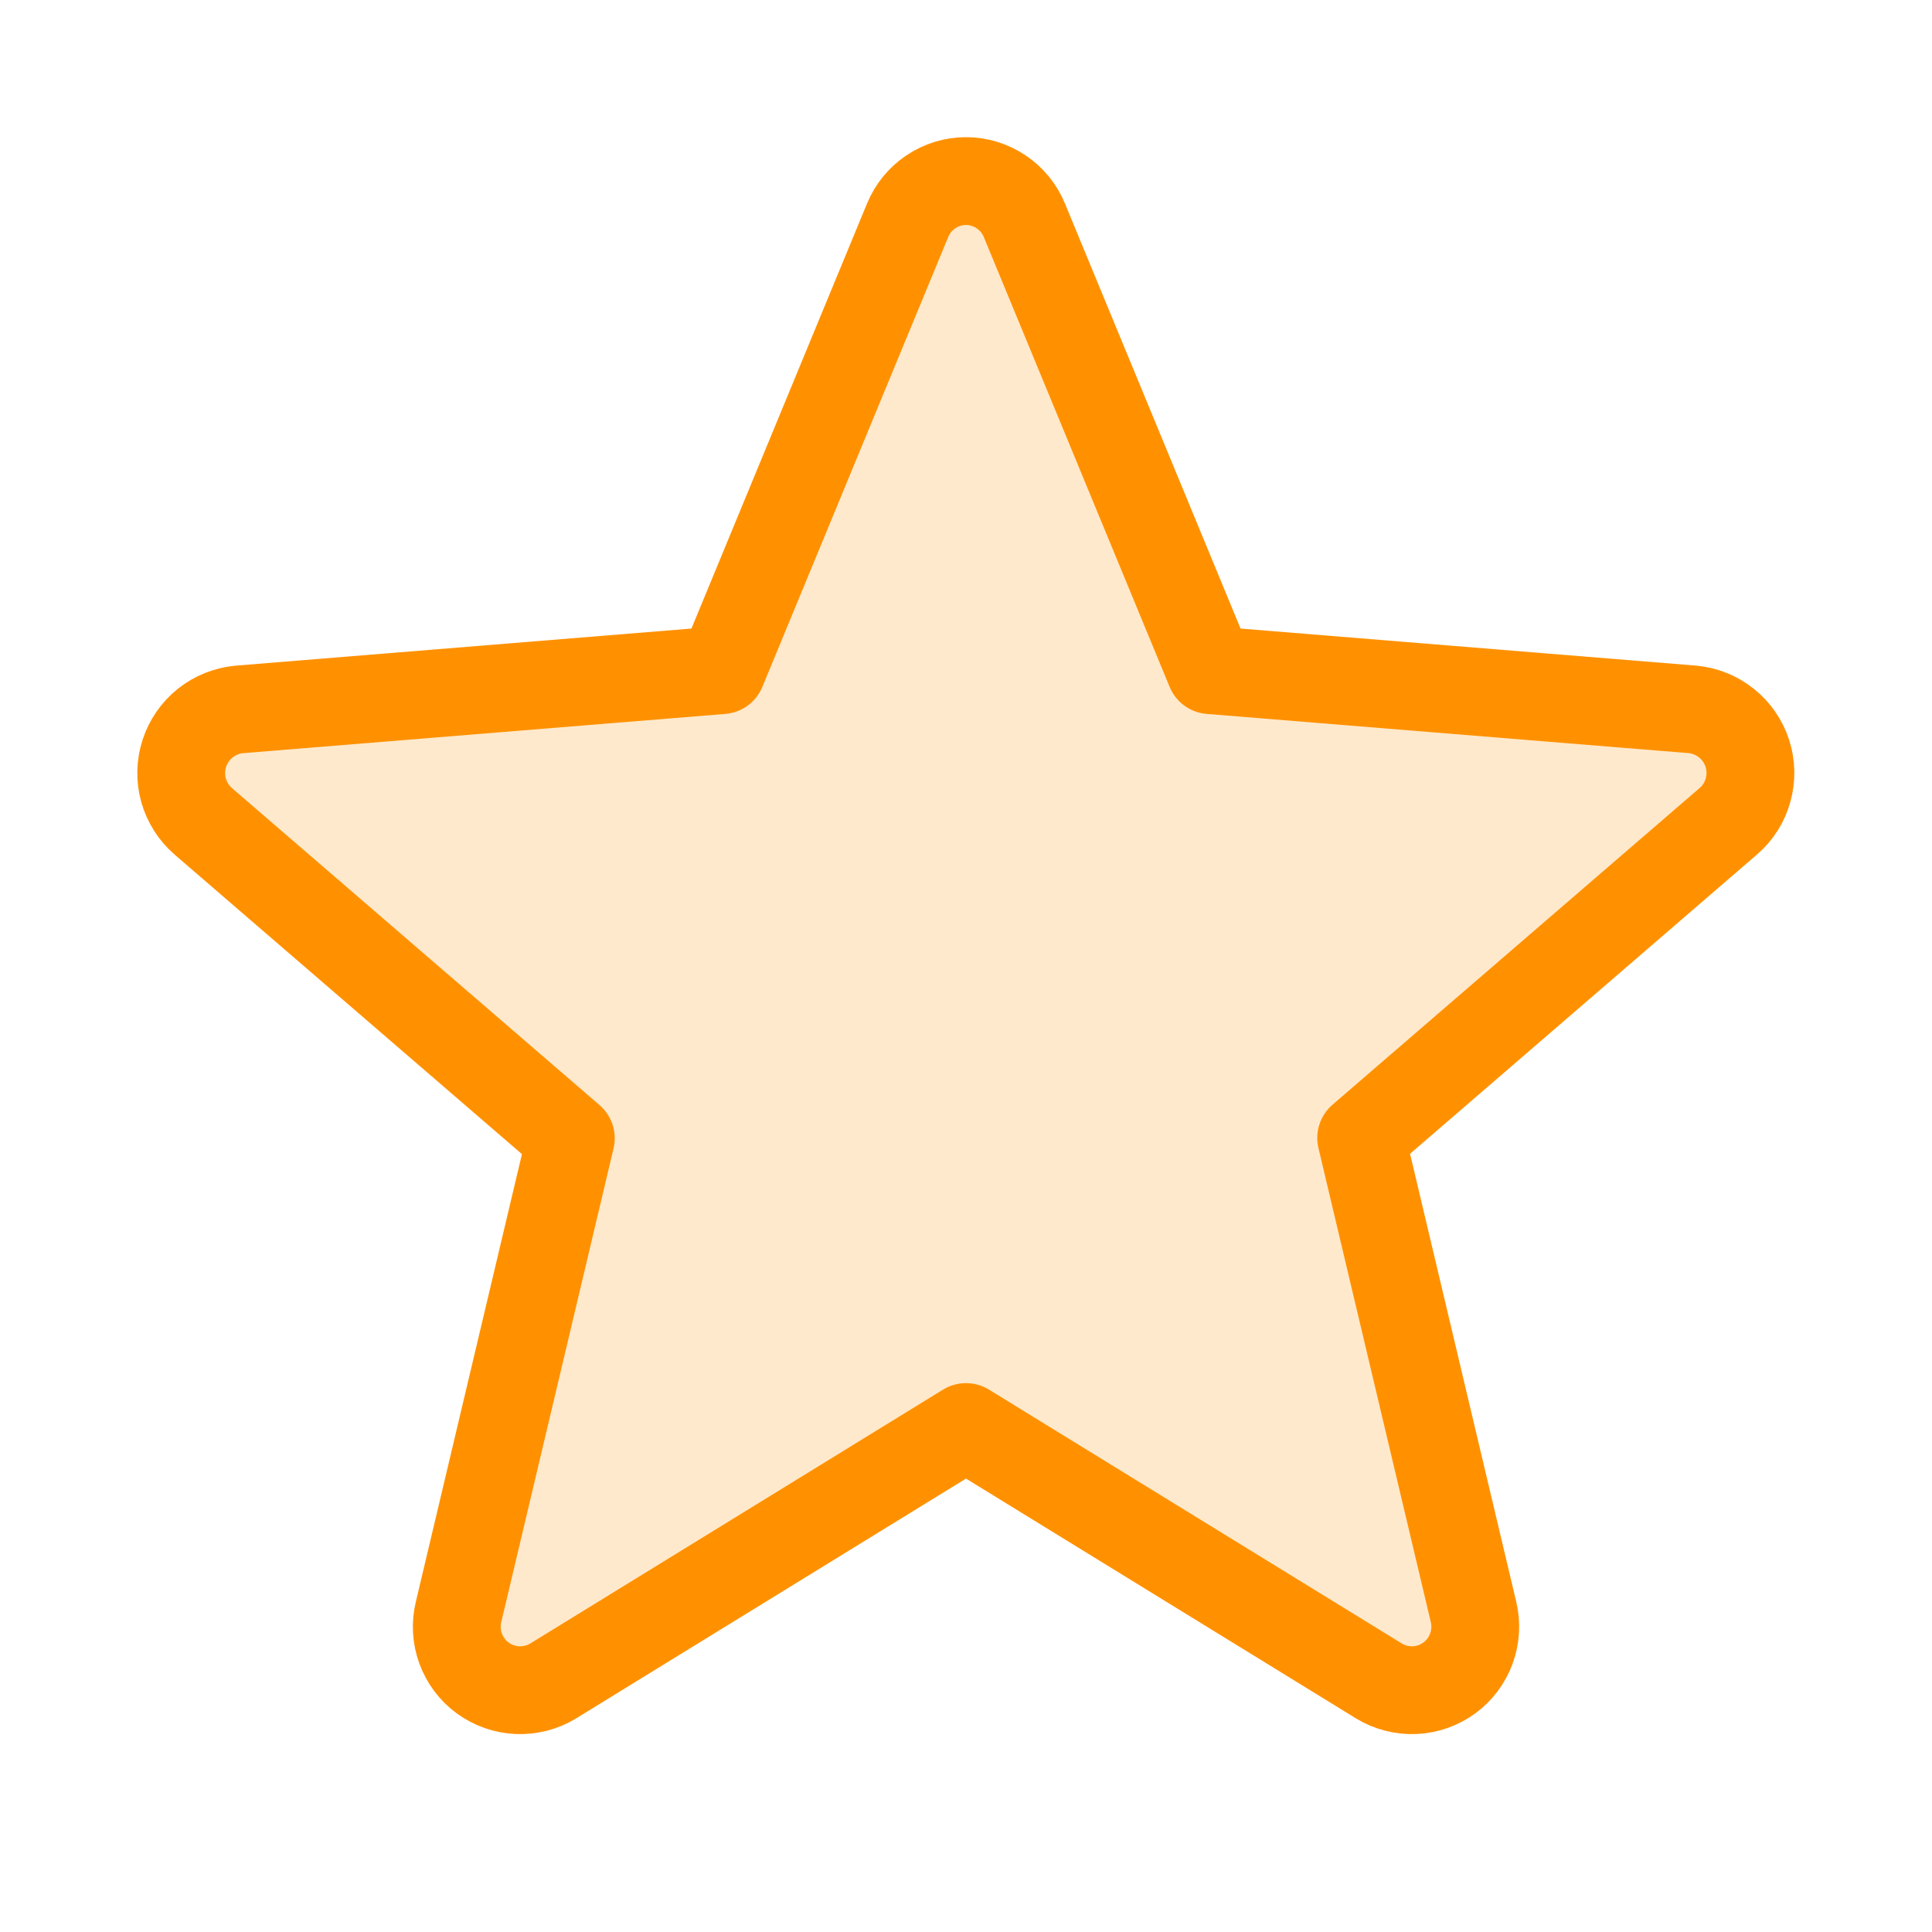 <svg width="22" height="22" viewBox="0 0 22 22" fill="none" xmlns="http://www.w3.org/2000/svg">
<g clip-path="url(#clip0_0_905)">
<path opacity="0.2" d="M11 16.25L15.703 19.142C15.825 19.216 15.966 19.252 16.108 19.246C16.251 19.24 16.389 19.191 16.504 19.107C16.619 19.023 16.706 18.906 16.755 18.772C16.804 18.638 16.812 18.492 16.779 18.354L15.5 12.958L19.685 9.348C19.792 9.255 19.869 9.132 19.906 8.995C19.944 8.858 19.941 8.713 19.897 8.578C19.853 8.443 19.771 8.323 19.66 8.235C19.549 8.146 19.415 8.091 19.273 8.078L13.781 7.631L11.665 2.509C11.611 2.377 11.519 2.264 11.401 2.185C11.282 2.105 11.143 2.062 11 2.062C10.857 2.062 10.718 2.105 10.599 2.185C10.481 2.264 10.389 2.377 10.335 2.509L8.219 7.631L2.727 8.078C2.585 8.091 2.449 8.145 2.337 8.234C2.226 8.323 2.143 8.443 2.099 8.579C2.055 8.715 2.052 8.861 2.09 8.998C2.129 9.136 2.207 9.259 2.315 9.353L6.5 12.962L5.222 18.354C5.188 18.492 5.196 18.638 5.245 18.772C5.294 18.906 5.381 19.023 5.496 19.107C5.612 19.191 5.749 19.24 5.892 19.246C6.034 19.252 6.176 19.216 6.298 19.142L11 16.25Z" fill="#FF9100"/>
<path d="M11 16.25L15.703 19.142C15.825 19.216 15.966 19.252 16.108 19.246C16.251 19.24 16.389 19.191 16.504 19.107C16.619 19.023 16.706 18.906 16.755 18.772C16.804 18.638 16.812 18.492 16.779 18.354L15.5 12.958L19.685 9.348C19.792 9.255 19.869 9.132 19.906 8.995C19.944 8.858 19.941 8.713 19.897 8.578C19.853 8.443 19.771 8.323 19.66 8.235C19.549 8.146 19.415 8.091 19.273 8.078L13.781 7.631L11.665 2.509C11.611 2.377 11.519 2.264 11.401 2.185C11.282 2.105 11.143 2.062 11 2.062C10.857 2.062 10.718 2.105 10.599 2.185C10.481 2.264 10.389 2.377 10.335 2.509L8.219 7.631L2.727 8.078C2.585 8.091 2.449 8.145 2.337 8.234C2.226 8.323 2.143 8.443 2.099 8.579C2.055 8.715 2.052 8.861 2.09 8.998C2.129 9.136 2.207 9.259 2.315 9.353L6.5 12.962L5.222 18.354C5.188 18.492 5.196 18.638 5.245 18.772C5.294 18.906 5.381 19.023 5.496 19.107C5.612 19.191 5.749 19.24 5.892 19.246C6.034 19.252 6.176 19.216 6.298 19.142L11 16.25Z" stroke="#FF9100" stroke-linecap="round" stroke-linejoin="round"/>
</g>
<defs>
<clipPath id="clip0_0_905">
<rect width="22" height="22" fill="white"/>
</clipPath>
</defs>
</svg>
